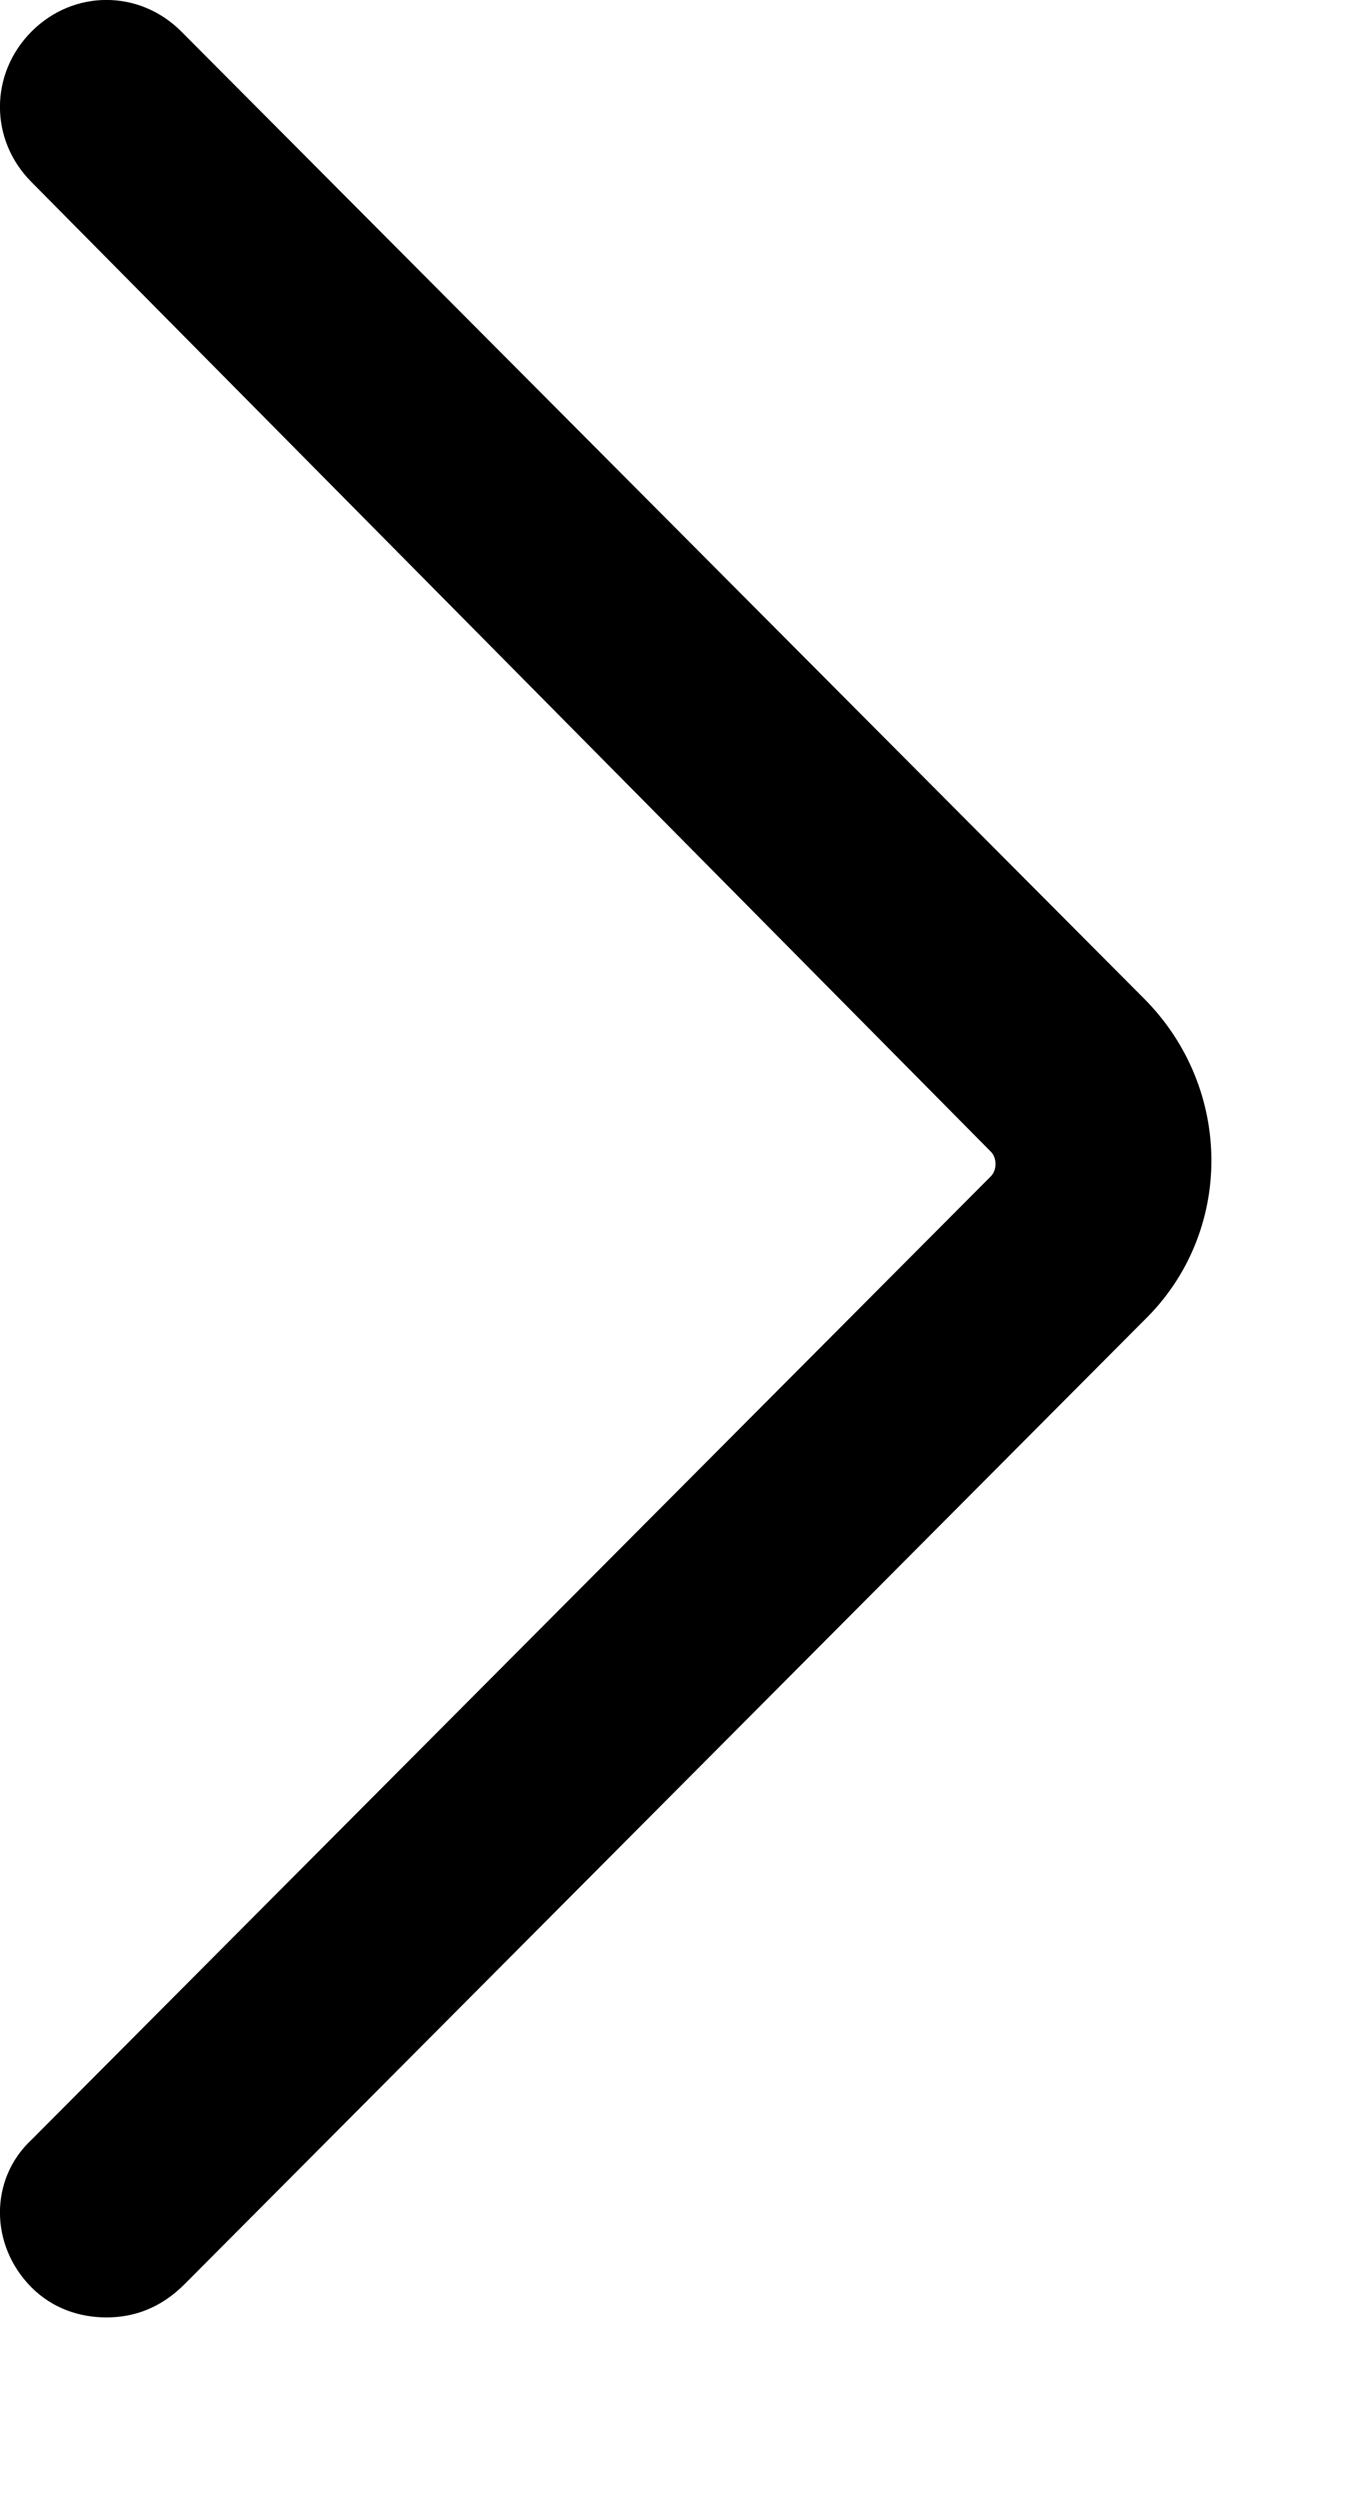 <svg width="7" height="13" viewBox="0 0 7 13" fill="none" xmlns="http://www.w3.org/2000/svg">
<path d="M0.554 12.051C0.413 12.051 0.273 12.004 0.164 11.895C-0.055 11.675 -0.055 11.331 0.164 11.127L5.154 6.116C5.185 6.084 5.185 6.022 5.154 5.99L0.164 0.947C-0.055 0.728 -0.055 0.384 0.164 0.164C0.382 -0.055 0.725 -0.055 0.943 0.164L5.949 5.192C6.417 5.661 6.417 6.413 5.949 6.867L0.959 11.879C0.834 12.004 0.694 12.051 0.554 12.051Z" fill="black"/>
</svg>
